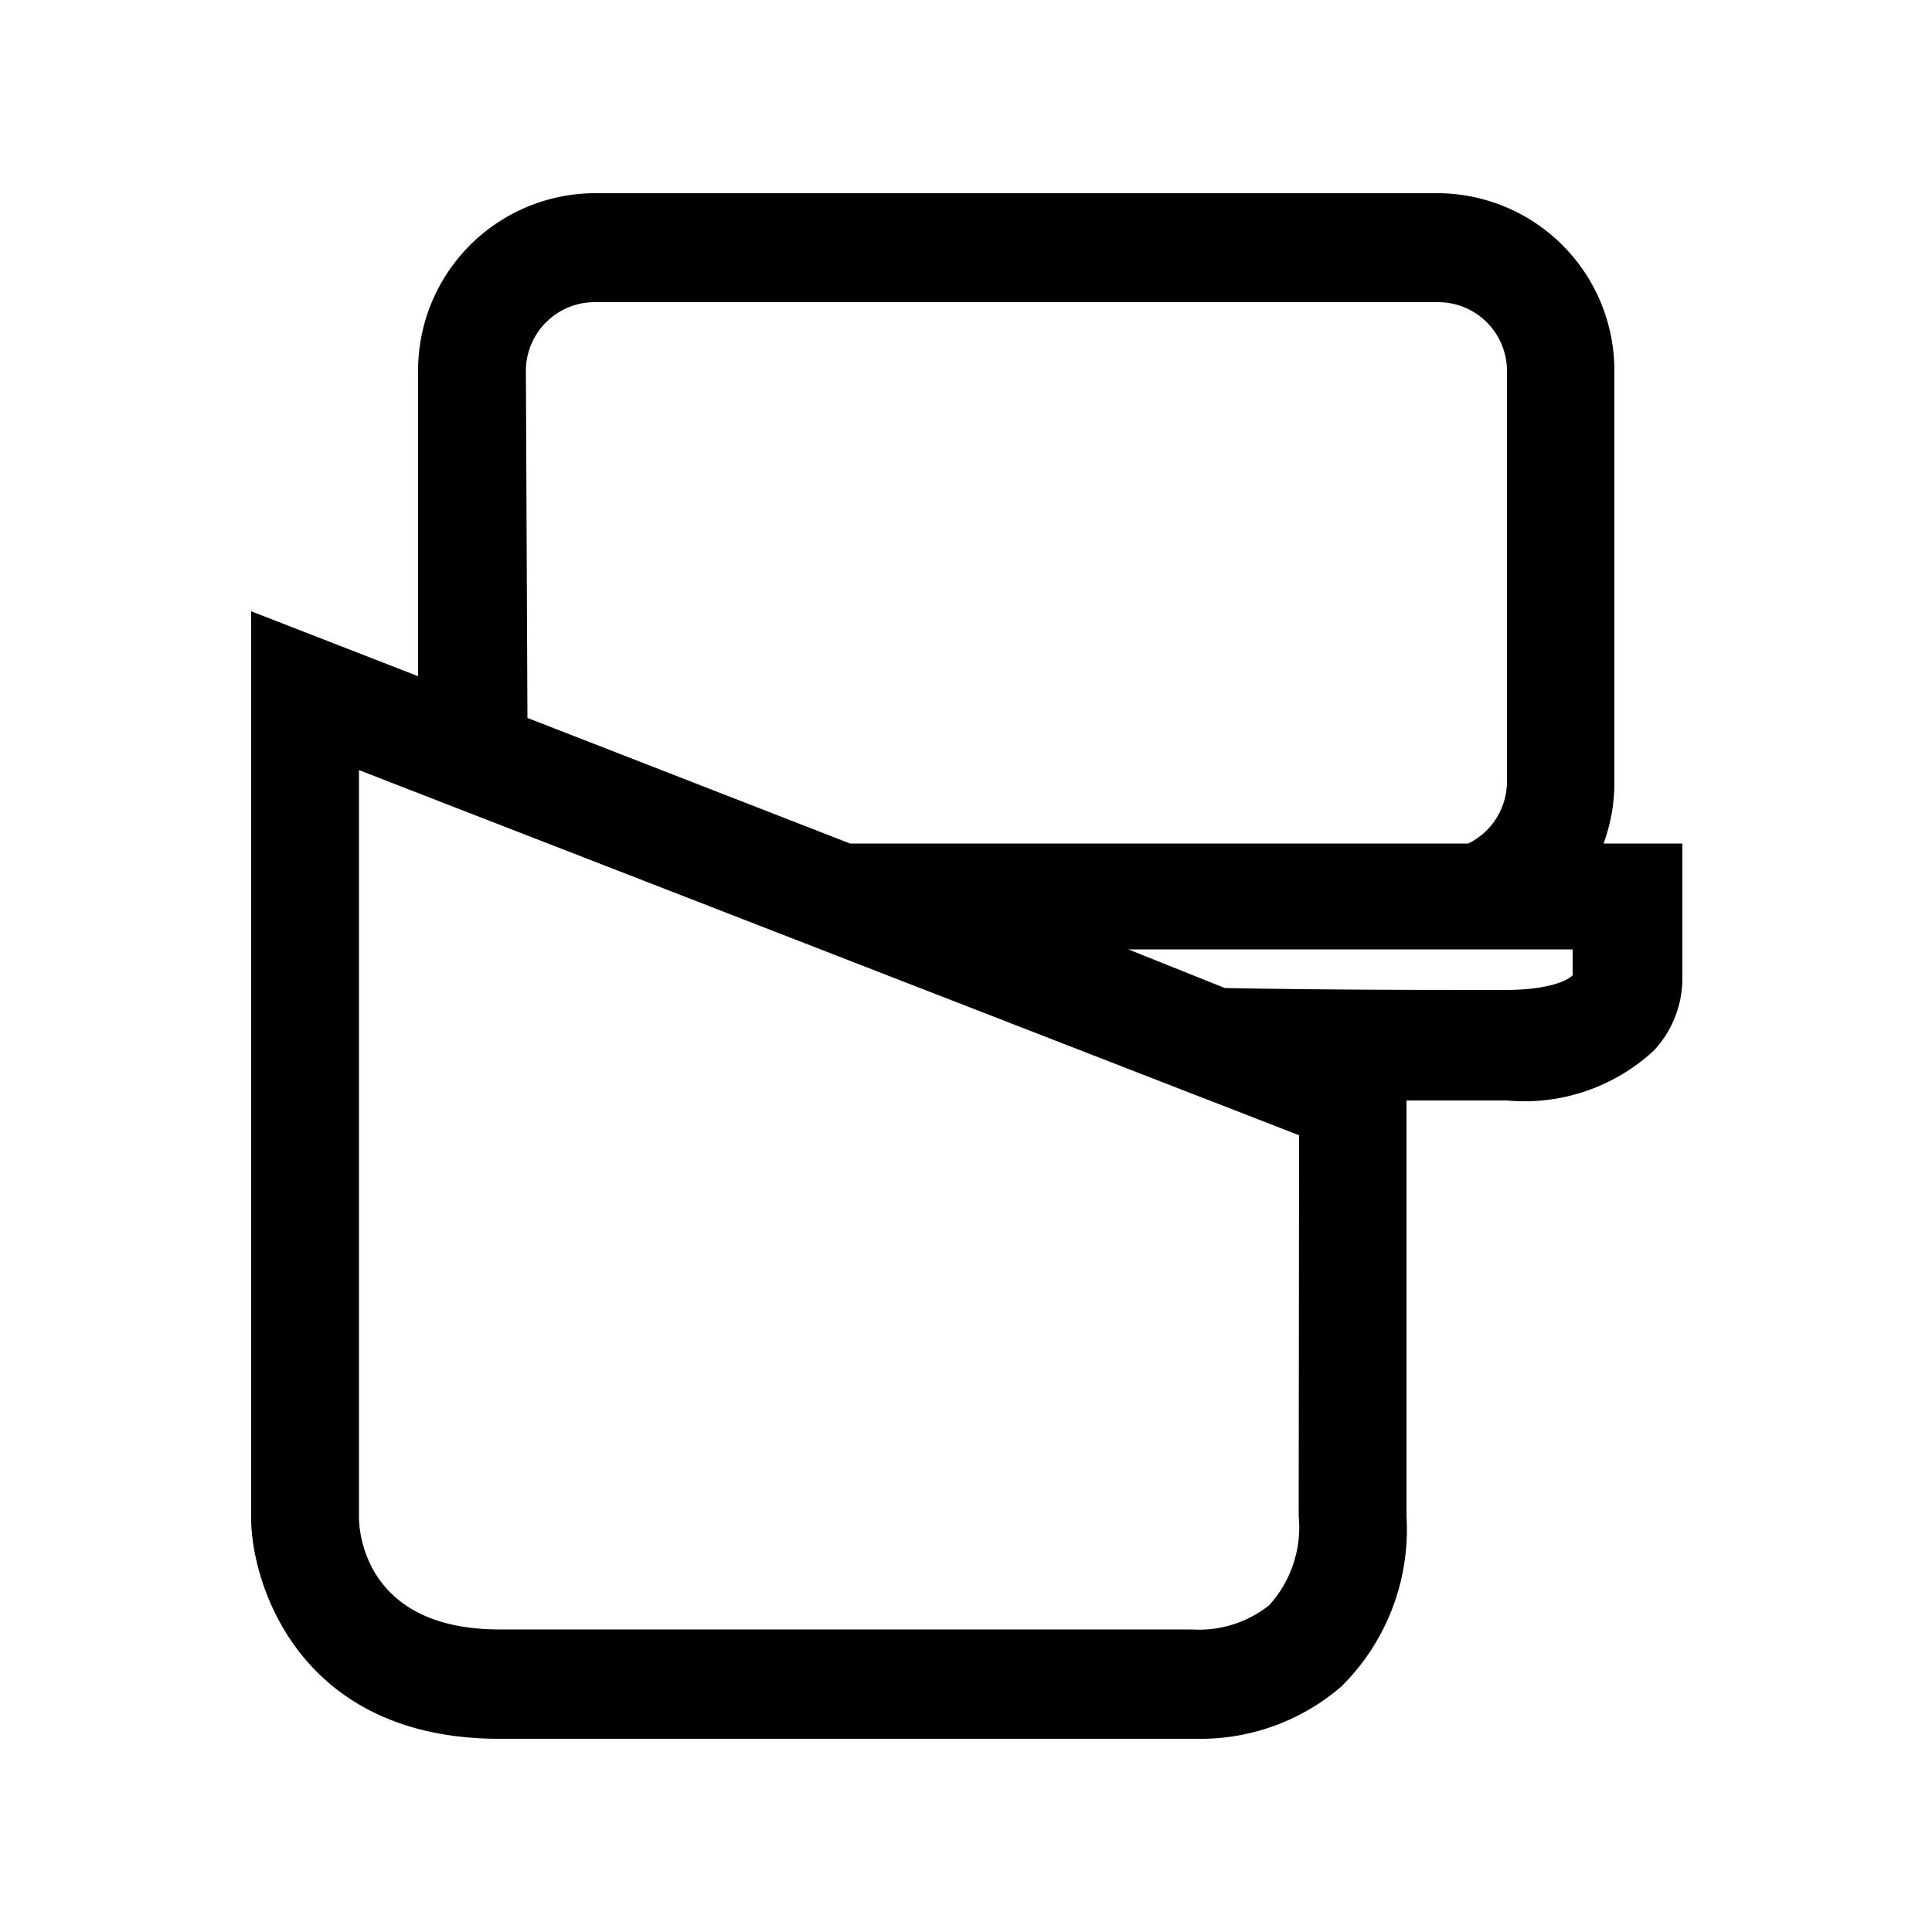 <svg id="Layer_1" data-name="Layer 1" xmlns="http://www.w3.org/2000/svg" viewBox="0 0 50 50"><title>Samsonite features Ui Library</title><path d="M41.5,21.83a4.56,4.56,0,0,0,.28-1.58V9.61A4.59,4.59,0,0,0,37.23,5H15.38a4.59,4.59,0,0,0-4.56,4.61V17.5L6.5,15.82V39.3C6.5,40.88,7.66,45,12.93,45H31a5.58,5.58,0,0,0,3.71-1.35,5.71,5.71,0,0,0,1.69-4.41V28.48H39a4.93,4.93,0,0,0,3.8-1.29,2.74,2.74,0,0,0,.74-1.88V21.83ZM13.61,9.61a1.78,1.78,0,0,1,1.77-1.79H37.23A1.78,1.78,0,0,1,39,9.61V20.25a1.79,1.79,0,0,1-1,1.58H22l-8.35-3.25Zm20,29.63a3,3,0,0,1-.76,2.3,2.91,2.91,0,0,1-2,.63H12.93c-3.4,0-3.63-2.41-3.64-2.87V19.93l24.33,9.45Zm7.09-14c-.1.11-.56.38-1.75.38-1.85,0-4.66,0-7.25-.05l-2.5-1h11.5Z"/></svg>